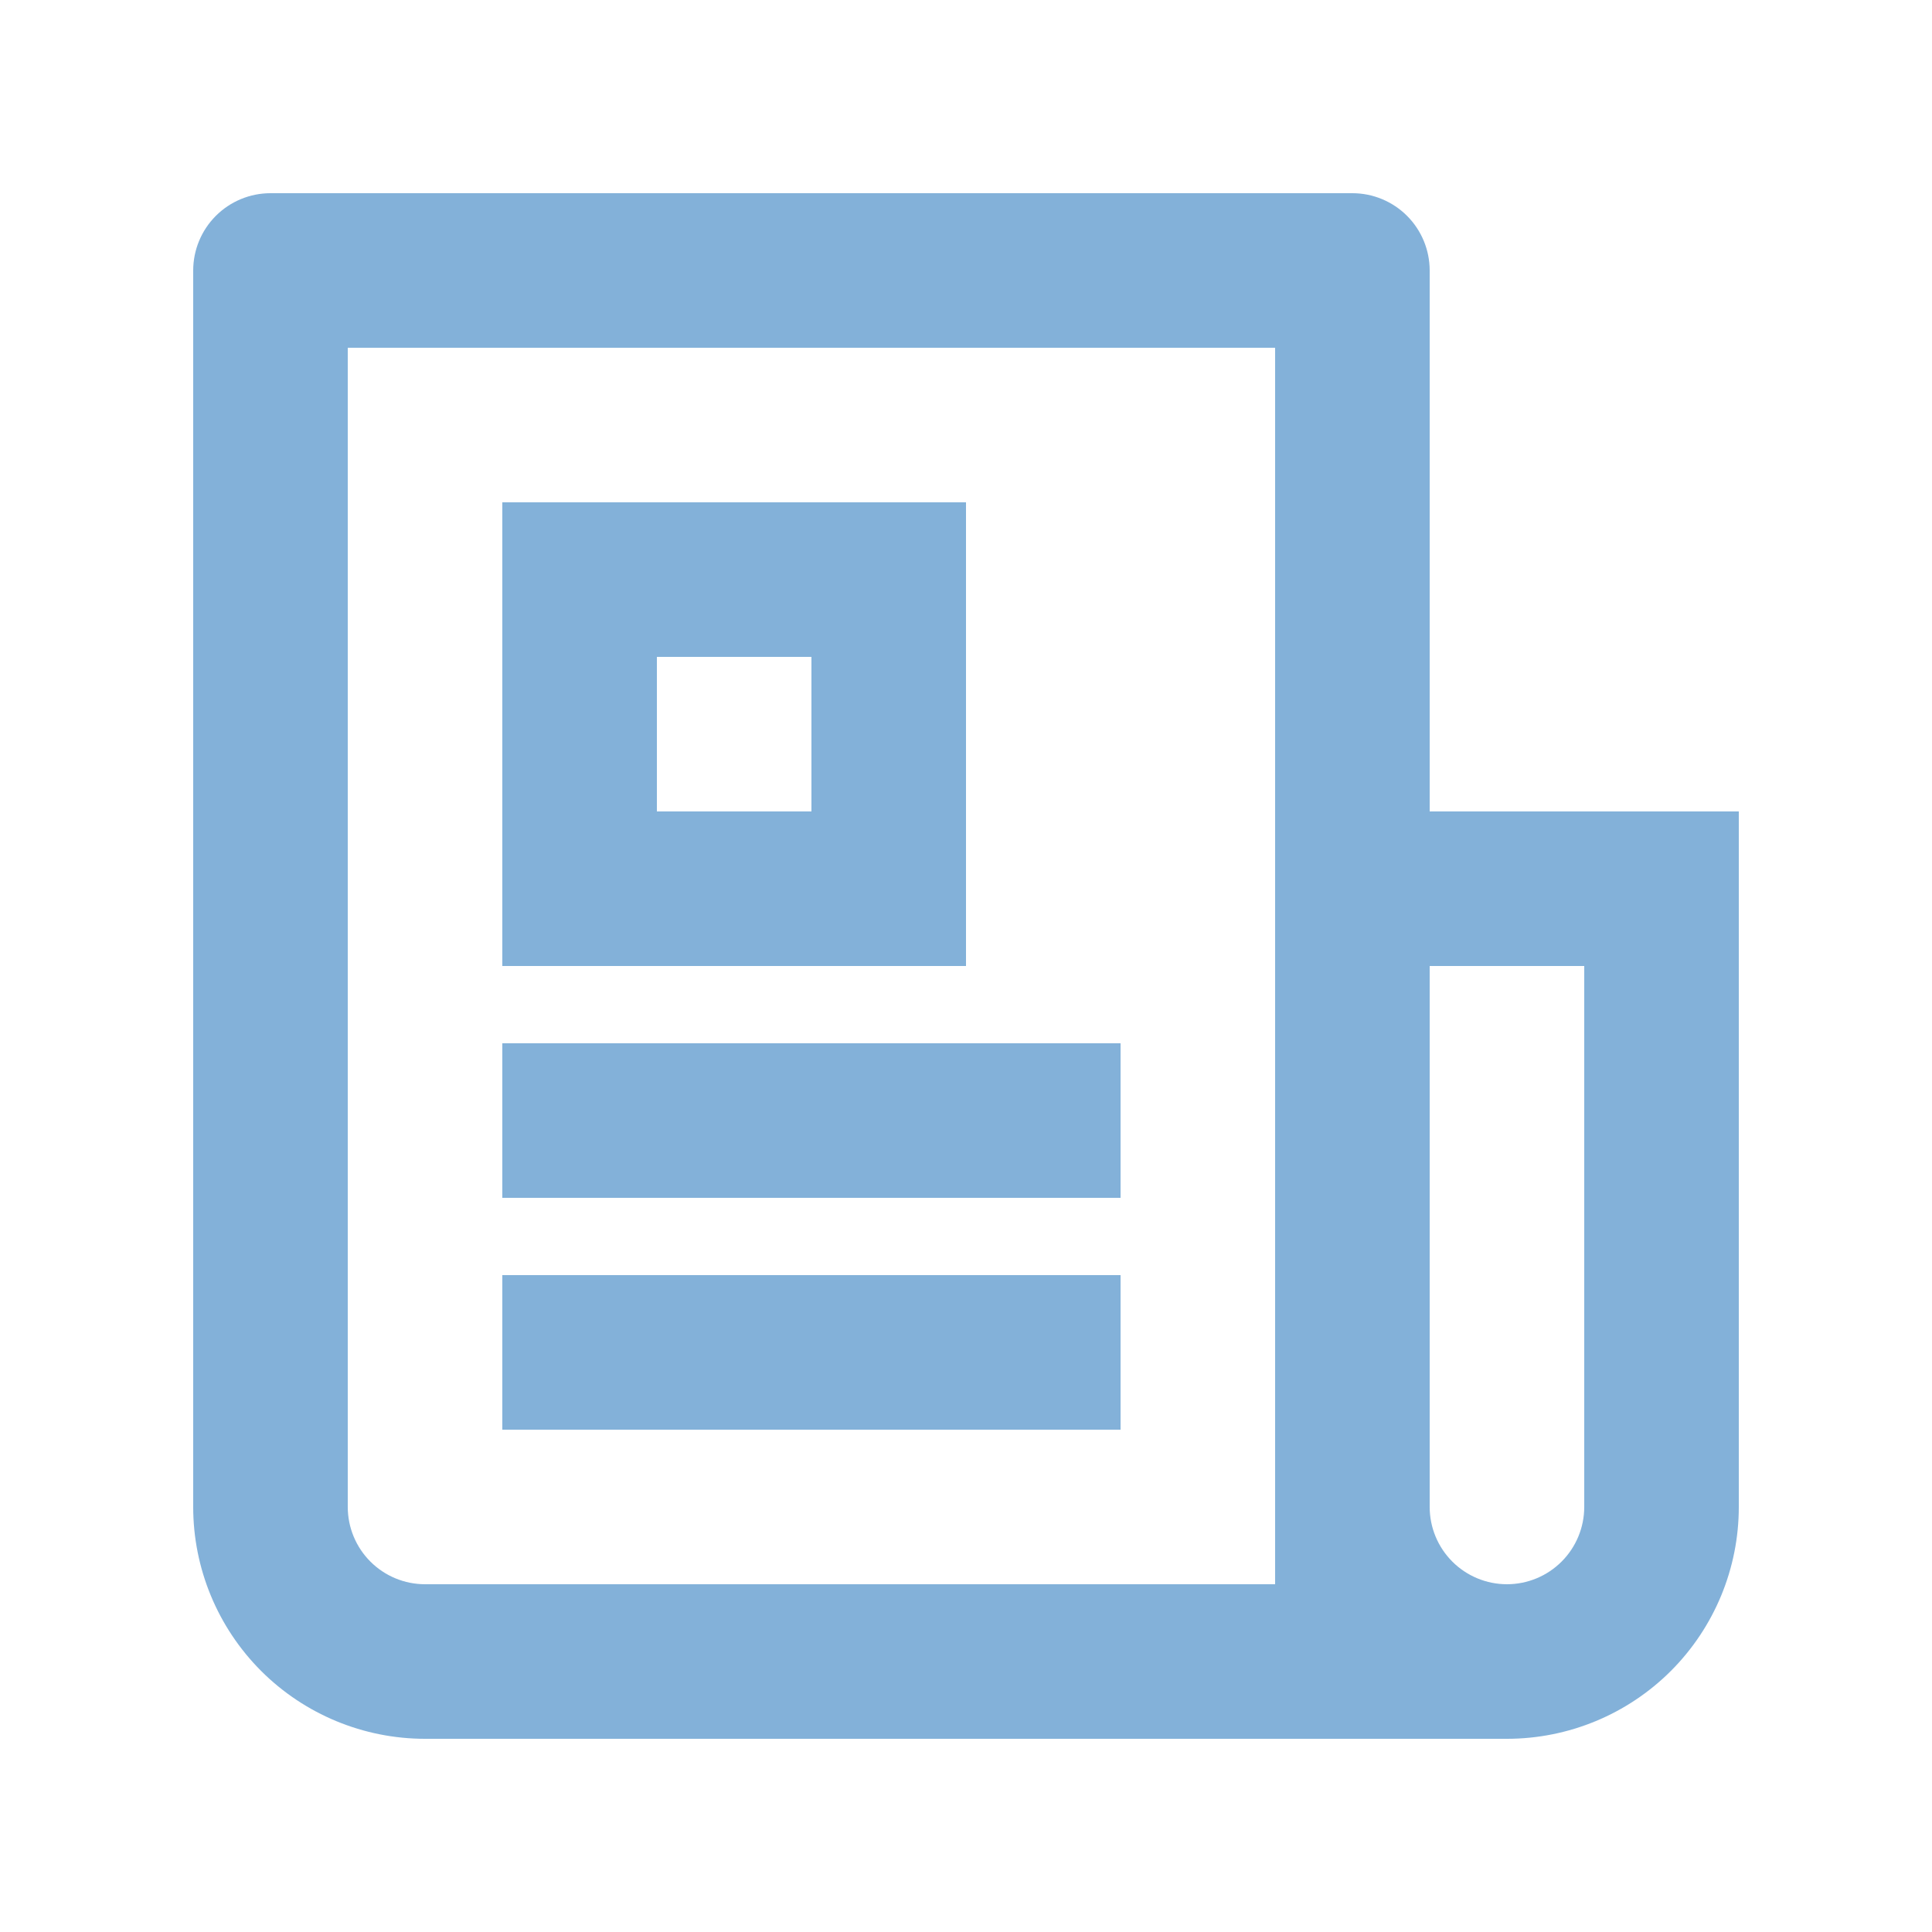 <svg width="50" height="50" viewBox="0 0 50 50" fill="none" xmlns="http://www.w3.org/2000/svg">
<path d="M33 41V9H9V39C9 39.53 9.211 40.039 9.586 40.414C9.961 40.789 10.47 41 11 41H33ZM39 45H11C9.409 45 7.883 44.368 6.757 43.243C5.632 42.117 5 40.591 5 39V7C5 6.47 5.211 5.961 5.586 5.586C5.961 5.211 6.47 5 7 5H35C35.53 5 36.039 5.211 36.414 5.586C36.789 5.961 37 6.47 37 7V21H45V39C45 40.591 44.368 42.117 43.243 43.243C42.117 44.368 40.591 45 39 45ZM37 25V39C37 39.53 37.211 40.039 37.586 40.414C37.961 40.789 38.47 41 39 41C39.53 41 40.039 40.789 40.414 40.414C40.789 40.039 41 39.53 41 39V25H37ZM13 13H25V25H13V13ZM17 17V21H21V17H17ZM13 27H29V31H13V27ZM13 33H29V37H13V33Z" fill="#83b1d9"/>
</svg>
